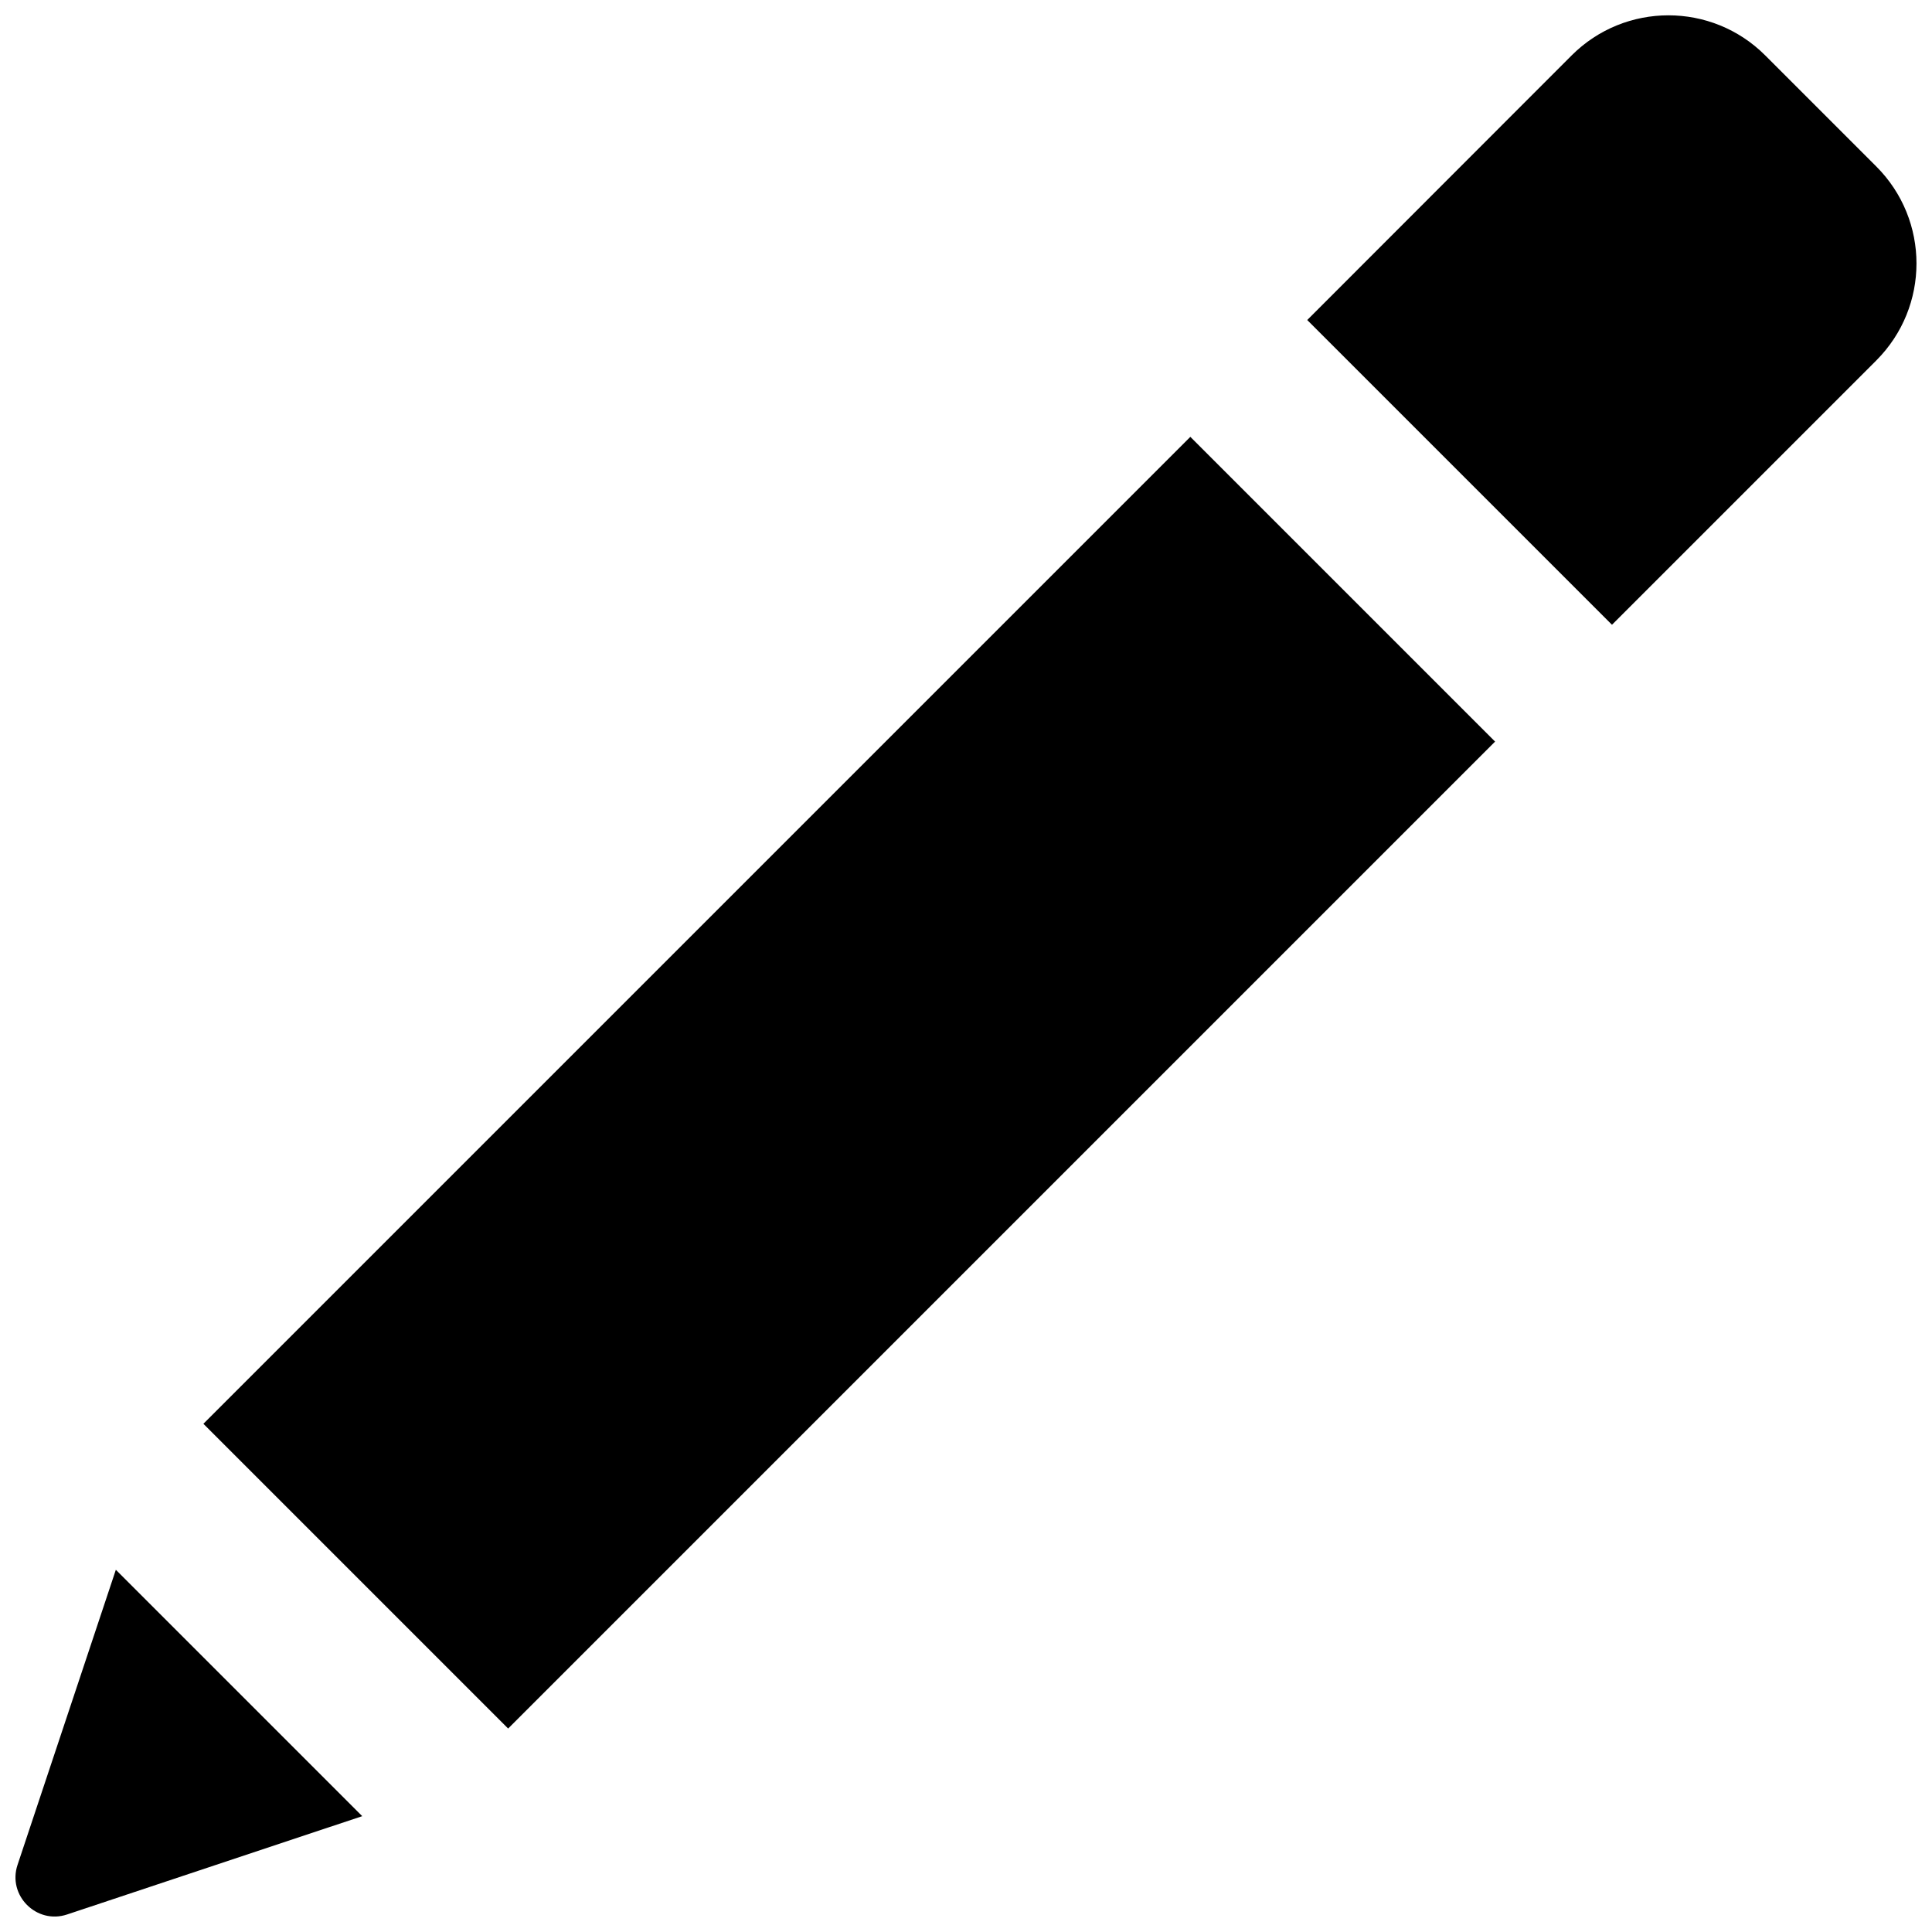 <?xml version="1.0" encoding="UTF-8"?>
<!-- Uploaded to: ICON Repo, www.svgrepo.com, Generator: ICON Repo Mixer Tools -->
<svg width="800px" height="800px" version="1.1" viewBox="144 144 512 512" xmlns="http://www.w3.org/2000/svg">
 <defs>
  <clipPath id="b">
   <path d="m490 148.09h161.9v161.91h-161.9z"/>
  </clipPath>
  <clipPath id="a">
   <path d="m148.09 560h91.906v91.902h-91.906z"/>
  </clipPath>
 </defs>
 <path d="m197.9 521.32 261.55-261.55 80.762 80.762-261.55 261.55z"/>
 <g clip-path="url(#b)">
  <path d="m641.27 188.15-29.473-29.473c-14.156-14.156-37.129-14.156-51.289 0l-70.078 70.129 80.762 80.762 70.078-70.078c14.156-14.211 14.156-37.133 0-51.34z"/>
 </g>
 <g clip-path="url(#a)">
  <path d="m174.7 560.01-26.047 78.191c-2.719 8.113 5.039 15.871 13.148 13.148l78.191-26.047z"/>
 </g>
</svg>